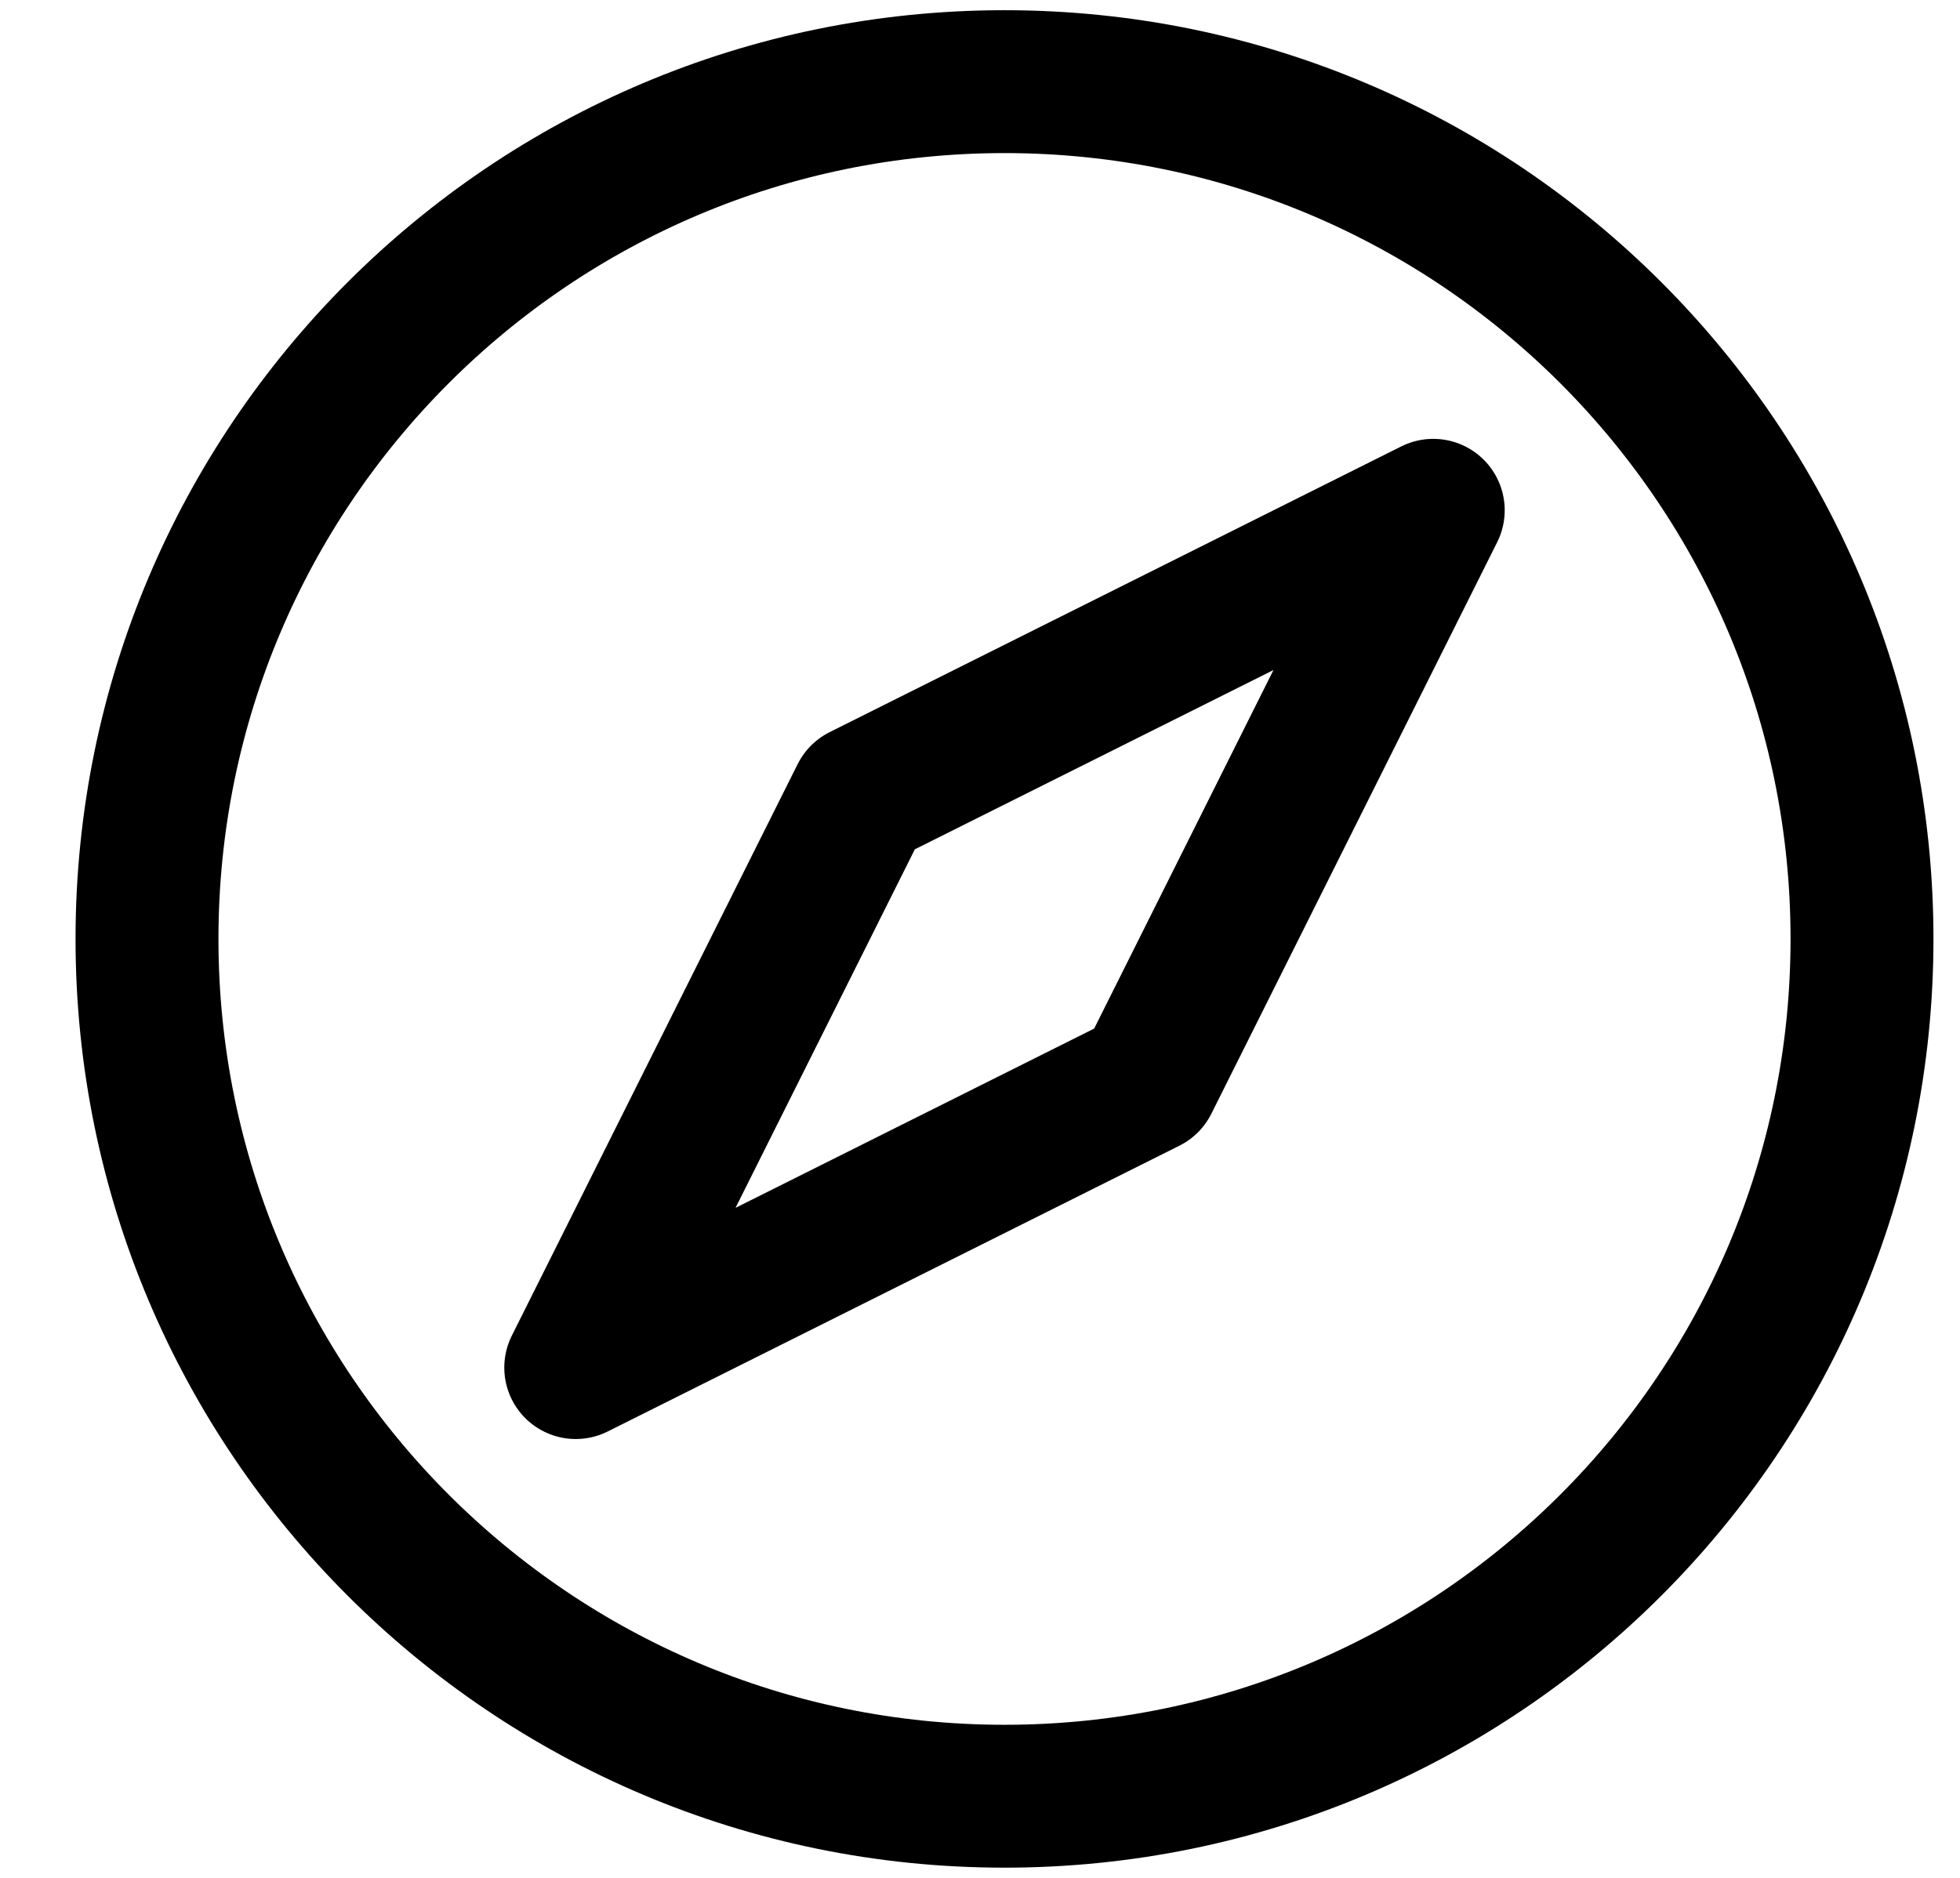 <svg width="24" height="23" viewBox="0 0 24 23" fill="none" xmlns="http://www.w3.org/2000/svg">
<path d="M12.3 22C18.099 22 22.8 17.299 22.8 11.5C22.8 5.701 18.099 1 12.3 1C6.501 1 1.8 5.701 1.8 11.5C1.8 17.299 6.501 22 12.3 22Z" stroke="black" stroke-width="1.75" stroke-linecap="round" stroke-linejoin="round"/>
<path d="M17.55 6.25L10.55 9.75L7.05 16.75L14.05 13.25L17.55 6.25Z" stroke="black" stroke-width="1.75" stroke-linecap="round" stroke-linejoin="round"/>
</svg>
